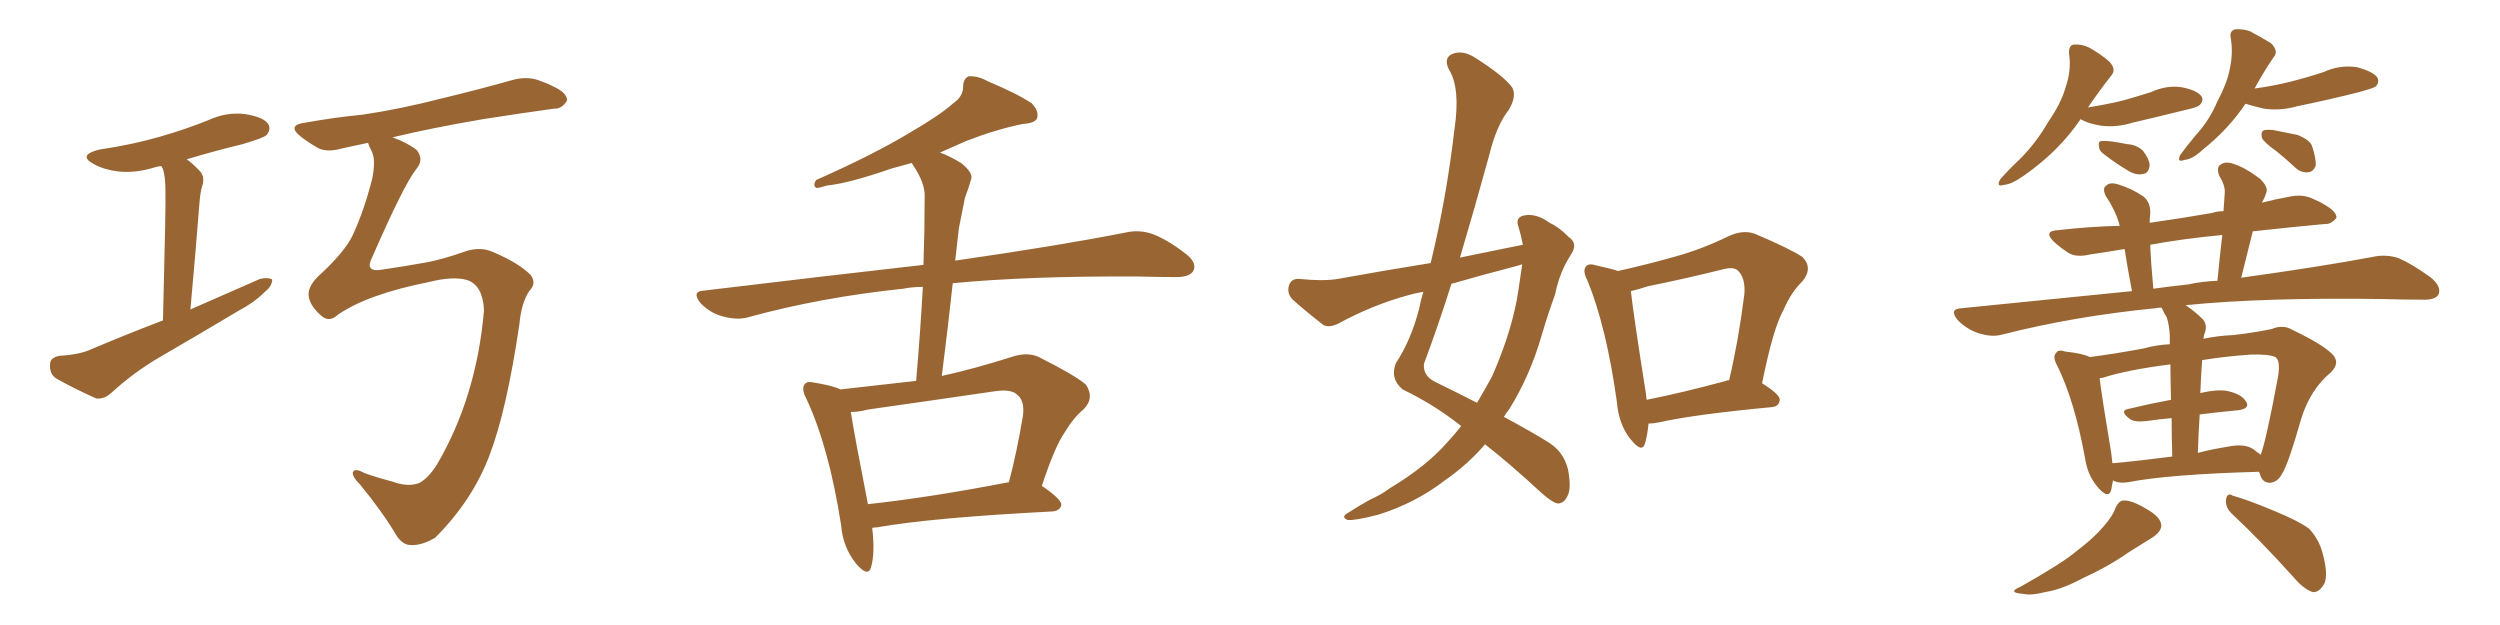 <svg xmlns="http://www.w3.org/2000/svg" xmlns:xlink="http://www.w3.org/1999/xlink" width="600" height="150"><path fill="#996633" padding="10" d="M39.11 76.90L39.11 76.90Q39.84 48.78 39.70 45.56L39.70 45.56Q39.70 42.48 39.11 40.58L39.11 40.58Q38.82 39.99 38.67 39.84L38.67 39.84Q37.65 39.99 37.21 40.14L37.21 40.14Q32.52 41.60 28.42 41.16L28.42 41.16Q24.90 40.72 22.56 39.40L22.56 39.40Q18.46 37.21 23.88 35.89L23.88 35.89Q31.79 34.72 38.38 32.81L38.38 32.81Q44.53 31.05 49.95 28.86L49.95 28.86Q54.35 26.81 58.89 27.39L58.89 27.39Q63.43 28.13 64.45 29.88L64.45 29.88Q65.04 31.05 64.01 32.37L64.01 32.37Q63.28 33.11 58.30 34.57L58.30 34.57Q51.12 36.33 44.82 38.23L44.82 38.23Q46.29 39.26 48.05 41.16L48.05 41.16Q49.37 42.63 48.34 45.26L48.34 45.26Q48.05 46.58 47.90 48.34L47.90 48.34Q47.02 59.62 45.70 74.27L45.70 74.27Q54.35 70.46 62.40 66.94L62.40 66.94Q64.31 66.50 65.33 67.09L65.33 67.09Q65.33 68.70 63.43 70.17L63.43 70.17Q60.94 72.66 57.28 74.56L57.28 74.56Q47.75 80.27 38.38 85.69L38.38 85.69Q32.08 89.36 26.66 94.34L26.66 94.34Q25.05 95.80 23.14 95.65L23.14 95.65Q17.58 93.16 13.48 90.82L13.48 90.82Q11.87 89.79 12.01 87.45L12.01 87.45Q12.01 85.84 14.21 85.40L14.21 85.40Q19.19 85.11 21.97 83.79L21.97 83.79Q30.62 80.13 39.11 76.90ZM81.01 75.59L81.01 75.59L81.01 75.59Q78.96 77.49 77.05 75.73L77.05 75.73Q74.56 73.54 74.12 71.34L74.12 71.34Q73.68 68.99 76.32 66.36L76.32 66.36Q82.76 60.50 84.67 56.40L84.67 56.40Q87.45 50.39 89.36 42.77L89.36 42.77Q90.23 38.23 89.21 36.33L89.21 36.33Q88.48 34.86 88.33 34.28L88.33 34.28Q84.96 35.01 82.18 35.60L82.18 35.60Q78.66 36.62 76.46 35.60L76.46 35.60Q74.12 34.28 72.22 32.81L72.22 32.81Q68.70 30.03 73.24 29.44L73.24 29.44Q80.57 28.13 86.87 27.54L86.87 27.54Q95.95 26.22 106.20 23.58L106.20 23.58Q114.70 21.53 123.05 19.19L123.05 19.19Q126.27 18.31 129.05 19.19L129.05 19.19Q131.54 20.07 132.57 20.65L132.57 20.65Q136.23 22.27 136.08 24.17L136.08 24.17Q134.77 26.22 133.01 26.07L133.01 26.07Q125.54 27.10 116.16 28.56L116.16 28.56Q104.00 30.62 94.19 32.96L94.19 32.96Q97.85 34.28 100.05 36.04L100.05 36.04Q101.81 38.38 99.90 40.58L99.90 40.58Q96.83 44.53 89.36 61.67L89.36 61.67Q87.45 65.33 91.41 64.75L91.41 64.75Q97.41 63.87 102.25 62.99L102.25 62.99Q106.20 62.26 111.18 60.50L111.18 60.50Q115.14 59.03 118.36 60.50L118.36 60.50Q124.51 63.13 127.29 65.92L127.29 65.92Q128.91 67.97 127.00 69.87L127.00 69.87Q125.10 72.80 124.66 77.78L124.66 77.78Q121.58 98.58 117.48 109.28L117.48 109.28Q113.38 120.12 104.44 129.05L104.44 129.05Q101.22 130.96 98.58 130.81L98.58 130.81Q96.68 130.81 95.21 128.61L95.21 128.61Q91.85 122.90 86.43 116.31L86.43 116.31Q84.52 114.40 84.67 113.38L84.67 113.38Q85.11 112.21 87.45 113.53L87.45 113.53Q90.23 114.55 94.19 115.58L94.19 115.58Q97.71 116.89 100.34 116.02L100.34 116.02Q102.54 115.14 104.88 111.47L104.88 111.47Q114.40 95.21 116.16 74.41L116.16 74.41Q115.87 68.55 112.21 67.24L112.21 67.24Q108.84 66.21 102.98 67.68L102.98 67.68Q88.18 70.61 81.01 75.59ZM209.33 126.71L209.33 126.71Q210.06 132.71 209.03 136.23L209.03 136.23Q208.30 138.57 205.52 135.35L205.52 135.35Q202.29 131.40 201.86 125.98L201.86 125.98Q198.93 107.23 193.51 95.65L193.51 95.65Q192.19 93.16 193.21 92.14L193.21 92.14Q193.65 91.41 195.56 91.85L195.56 91.85Q199.95 92.58 201.71 93.46L201.71 93.46Q210.94 92.43 219.87 91.41L219.87 91.41Q220.90 79.54 221.48 68.85L221.48 68.85Q218.99 68.85 216.80 69.29L216.80 69.29Q197.02 71.34 179.44 76.17L179.44 76.17Q176.81 76.90 173.29 75.88L173.29 75.88Q170.51 75.15 168.16 72.80L168.16 72.80Q165.82 69.87 169.04 69.73L169.04 69.73Q197.02 66.36 221.63 63.57L221.63 63.57Q221.92 55.08 221.92 47.17L221.92 47.17Q222.07 43.95 218.99 39.40L218.99 39.40Q218.85 39.11 218.85 39.11L218.85 39.11Q216.21 39.84 214.01 40.43L214.01 40.43Q203.91 43.95 198.49 44.53L198.49 44.53Q196.58 45.12 196.00 45.12L196.00 45.12Q194.97 44.68 195.85 43.21L195.85 43.21Q209.77 37.06 218.70 31.64L218.70 31.64Q225.73 27.54 228.81 24.76L228.81 24.76Q231.15 23.14 231.15 20.80L231.15 20.80Q231.15 18.90 232.47 18.31L232.47 18.31Q234.67 18.16 237.01 19.48L237.01 19.48Q244.04 22.41 247.56 24.76L247.56 24.76Q249.46 26.66 248.88 28.42L248.88 28.42Q248.29 29.59 245.51 29.74L245.51 29.74Q239.06 31.05 231.88 33.84L231.88 33.84Q228.81 35.16 225.59 36.62L225.59 36.62Q228.08 37.50 230.86 39.26L230.86 39.26Q233.64 41.60 233.06 43.07L233.06 43.07Q232.47 45.12 231.59 47.46L231.59 47.46Q231.01 50.39 230.13 54.79L230.13 54.79Q229.69 58.59 229.25 62.55L229.25 62.55Q254.59 58.89 270.12 55.81L270.12 55.81Q273.34 55.08 276.42 56.10L276.42 56.10Q280.08 57.42 284.62 60.94L284.62 60.94Q287.40 63.13 286.38 65.04L286.38 65.04Q285.50 66.50 282.28 66.50L282.28 66.50Q278.03 66.50 273.19 66.36L273.19 66.36Q247.12 66.21 228.66 67.97L228.66 67.97Q227.49 78.81 226.03 90.23L226.03 90.23Q233.94 88.48 242.72 85.69L242.72 85.69Q246.53 84.38 249.32 85.69L249.32 85.69Q257.81 89.94 260.60 92.29L260.60 92.29Q262.79 95.51 260.01 98.29L260.01 98.29Q257.67 100.20 255.47 103.86L255.47 103.86Q253.13 107.23 250.05 116.60L250.05 116.60Q254.74 119.82 254.74 121.14L254.74 121.14Q254.44 122.61 252.54 122.75L252.54 122.75Q223.83 124.22 210.50 126.56L210.50 126.56Q209.91 126.56 209.33 126.71ZM208.30 121.00L208.30 121.00L208.30 121.00Q223.24 119.38 242.14 115.72L242.14 115.72Q244.04 108.54 245.51 99.76L245.51 99.76Q245.95 96.24 244.19 94.78L244.19 94.78Q242.72 93.31 238.77 93.90L238.77 93.90Q223.83 96.09 208.30 98.29L208.30 98.29Q206.10 98.88 204.20 98.88L204.20 98.88Q205.08 104.59 208.30 121.00ZM365.48 58.74L365.48 58.74Q365.04 56.40 364.45 54.49L364.45 54.49Q363.57 52.15 365.77 51.71L365.77 51.71Q368.70 51.12 371.92 53.47L371.92 53.47Q374.12 54.49 376.46 56.84L376.46 56.84Q378.81 58.45 377.05 61.08L377.05 61.08Q374.27 65.33 373.24 70.61L373.24 70.61Q371.48 75.44 370.02 80.42L370.02 80.42Q367.24 90.09 362.26 98.14L362.26 98.14Q361.52 99.02 360.94 100.05L360.94 100.05Q368.26 104.00 371.92 106.35L371.92 106.35Q375.29 108.54 376.32 112.65L376.32 112.65Q377.20 117.33 376.17 119.09L376.17 119.09Q375.44 120.70 373.97 120.85L373.97 120.85Q372.66 120.70 370.02 118.36L370.02 118.36Q362.26 111.18 356.40 106.64L356.40 106.64Q352.44 111.33 346.58 115.43L346.58 115.43Q339.70 120.70 330.91 123.49L330.91 123.49Q325.34 124.95 323.44 124.80L323.44 124.80Q321.68 124.07 323.58 123.05L323.58 123.05Q326.07 121.44 328.71 119.97L328.71 119.97Q331.64 118.65 333.54 117.19L333.54 117.19Q342.33 111.91 347.31 106.20L347.31 106.20Q349.22 104.15 350.68 102.25L350.68 102.25Q344.24 97.12 336.62 93.46L336.62 93.46Q333.54 90.82 335.01 87.16L335.01 87.16Q338.67 81.59 340.58 74.12L340.58 74.12Q341.02 71.92 341.60 70.02L341.60 70.02Q339.26 70.46 337.79 70.90L337.79 70.90Q329.30 73.24 321.24 77.64L321.24 77.64Q319.19 78.66 317.72 78.08L317.72 78.08Q313.18 74.56 310.11 71.78L310.11 71.78Q308.79 70.31 309.38 68.41L309.38 68.41Q309.96 66.80 311.87 66.94L311.87 66.94Q317.43 67.53 321.09 66.94L321.09 66.94Q332.37 64.89 343.36 63.13L343.36 63.13Q347.17 47.46 349.07 31.05L349.07 31.05Q350.54 21.09 347.75 16.70L347.75 16.70Q346.44 14.06 348.34 13.04L348.34 13.04Q350.83 11.87 353.91 13.77L353.91 13.77Q361.08 18.31 362.99 21.09L362.99 21.09Q364.01 23.14 362.11 26.37L362.11 26.37Q359.18 30.03 357.42 37.21L357.42 37.21Q354.05 49.51 350.39 61.82L350.39 61.82Q358.30 60.21 365.48 58.74ZM363.87 63.87L363.87 63.87Q355.96 65.92 348.34 68.12L348.34 68.12Q345.26 77.93 341.75 87.30L341.75 87.30Q341.46 90.23 344.53 91.70L344.53 91.70Q349.95 94.34 354.49 96.68L354.49 96.68Q356.40 93.46 358.15 90.23L358.15 90.23Q363.13 78.81 364.45 69.43L364.45 69.43Q364.89 66.21 365.33 63.43L365.33 63.43Q364.45 63.72 363.87 63.87ZM395.65 101.66L395.65 101.66Q395.36 104.59 394.78 106.49L394.78 106.49Q394.04 108.84 391.26 105.32L391.26 105.32Q388.48 101.81 388.04 96.39L388.04 96.39Q385.55 78.52 381.01 67.38L381.01 67.38Q379.69 64.89 380.71 63.87L380.71 63.87Q381.30 63.13 383.20 63.72L383.20 63.72Q386.57 64.45 388.33 65.04L388.33 65.04Q395.51 63.43 402.25 61.52L402.25 61.52Q408.54 59.77 414.84 56.69L414.84 56.69Q418.36 55.08 421.14 56.10L421.14 56.10Q429.79 59.77 432.57 61.67L432.57 61.67Q435.21 64.31 432.57 67.53L432.57 67.53Q429.93 70.02 428.03 74.41L428.03 74.41Q425.54 78.81 422.90 91.99L422.90 91.99Q427.15 94.63 427.15 95.95L427.15 95.95Q427.00 97.56 425.24 97.71L425.24 97.71Q406.64 99.46 398.14 101.37L398.14 101.37Q396.68 101.66 395.65 101.66ZM414.26 91.41L414.26 91.41L414.26 91.41Q414.40 91.26 414.99 91.26L414.99 91.26Q417.19 82.03 418.65 70.61L418.65 70.61Q418.95 66.65 417.04 64.89L417.04 64.89Q416.02 64.01 413.67 64.60L413.67 64.60Q404.88 66.80 395.51 68.70L395.51 68.70Q393.31 69.43 391.41 69.87L391.41 69.87Q391.99 75.29 395.07 94.78L395.07 94.78Q395.07 95.36 395.21 95.95L395.21 95.95Q404.00 94.19 414.26 91.41ZM499.37 28.56L499.37 28.56Q494.24 36.18 485.89 42.04L485.89 42.04Q482.81 44.24 480.91 44.38L480.91 44.38Q479.00 44.97 480.03 43.07L480.03 43.07Q481.64 41.16 484.86 38.09L484.86 38.09Q488.67 34.28 491.46 29.44L491.46 29.44Q494.68 24.76 495.70 21.09L495.70 21.09Q497.17 16.99 496.58 12.89L496.58 12.89Q496.44 10.84 497.75 10.69L497.75 10.69Q499.66 10.55 501.42 11.43L501.42 11.43Q504.05 12.89 506.25 14.79L506.25 14.79Q508.01 16.70 506.69 18.16L506.69 18.16Q503.91 21.68 501.12 25.78L501.12 25.78Q505.66 25.05 509.33 24.17L509.33 24.17Q512.99 23.14 516.21 22.12L516.21 22.12Q520.02 20.36 523.68 20.95L523.68 20.95Q527.34 21.68 528.37 23.14L528.37 23.14Q528.96 24.17 527.93 25.20L527.93 25.20Q527.34 25.78 524.56 26.37L524.56 26.37Q518.12 27.98 511.82 29.44L511.82 29.44Q508.01 30.62 504.35 30.18L504.35 30.18Q501.42 29.74 499.51 28.71L499.51 28.71Q499.37 28.56 499.37 28.56ZM504.64 36.77L504.64 36.77Q503.76 36.04 503.76 35.16L503.76 35.16Q503.47 33.84 504.49 33.84L504.49 33.84Q506.25 33.69 510.35 34.57L510.35 34.57Q512.84 34.72 514.31 36.18L514.31 36.18Q515.77 38.09 515.92 39.55L515.92 39.55Q515.77 41.60 514.31 41.75L514.31 41.75Q512.55 42.19 510.35 40.72L510.35 40.72Q507.42 38.96 504.64 36.77ZM538.92 24.90L538.92 24.90Q534.81 31.05 528.52 36.04L528.52 36.04Q526.17 38.23 524.27 38.38L524.27 38.38Q522.36 39.11 523.24 37.21L523.24 37.21Q524.71 35.16 527.05 32.37L527.05 32.37Q530.27 28.86 532.18 24.32L532.18 24.32Q534.52 19.92 535.11 16.70L535.11 16.70Q535.99 12.89 535.40 9.23L535.40 9.23Q534.96 7.47 536.43 7.03L536.43 7.03Q538.04 6.88 539.94 7.47L539.94 7.47Q542.72 8.94 545.07 10.40L545.07 10.40Q546.97 12.30 545.65 13.77L545.65 13.77Q543.31 17.14 541.11 21.24L541.11 21.24Q545.51 20.65 549.61 19.63L549.61 19.63Q553.71 18.60 557.67 17.29L557.67 17.29Q561.47 15.53 565.58 16.11L565.58 16.11Q569.53 17.14 570.56 18.60L570.56 18.60Q571.14 19.78 570.12 20.80L570.12 20.80Q569.38 21.24 566.16 22.12L566.16 22.12Q558.54 24.02 551.37 25.49L551.37 25.49Q547.27 26.66 543.31 26.07L543.31 26.07Q540.82 25.49 538.92 24.90ZM546.39 36.33L546.39 36.33Q543.31 34.13 542.87 33.11L542.87 33.11Q542.58 31.79 543.16 31.35L543.16 31.35Q543.75 31.05 545.51 31.20L545.51 31.20Q548.58 31.79 551.37 32.37L551.37 32.37Q554.30 33.54 554.88 35.01L554.88 35.01Q555.91 38.09 555.76 39.84L555.76 39.84Q555.18 41.16 554.15 41.31L554.15 41.31Q552.39 41.60 550.93 40.28L550.93 40.28Q548.58 38.09 546.39 36.33ZM507.13 115.28L507.13 115.28Q506.84 116.60 506.69 117.63L506.69 117.63Q505.96 119.97 503.32 116.75L503.32 116.75Q500.98 113.96 500.39 109.86L500.39 109.86Q497.90 96.24 493.80 87.89L493.80 87.89Q492.48 85.55 493.51 84.67L493.51 84.67Q493.95 83.79 495.70 84.38L495.70 84.38Q499.80 84.81 501.56 85.69L501.56 85.69Q507.28 84.96 514.45 83.64L514.45 83.64Q517.53 82.76 520.75 82.62L520.75 82.62Q520.75 81.15 520.75 80.57L520.75 80.57Q520.61 77.93 520.02 76.17L520.02 76.17Q519.43 75.29 518.85 73.97L518.85 73.97Q518.70 73.83 518.70 73.83L518.70 73.83Q517.82 73.83 517.38 73.97L517.38 73.97Q497.90 75.88 480.62 80.27L480.62 80.27Q478.13 81.01 474.90 79.98L474.90 79.98Q472.12 79.10 469.92 76.90L469.92 76.90Q467.58 74.12 470.80 73.97L470.80 73.97Q492.33 71.78 511.67 69.87L511.67 69.87Q510.50 63.72 509.91 59.77L509.91 59.77Q505.52 60.50 501.56 61.08L501.56 61.08Q498.49 61.82 496.58 60.79L496.58 60.79Q494.53 59.47 493.07 58.15L493.07 58.15Q490.14 55.37 494.09 55.22L494.09 55.22Q501.71 54.35 508.74 54.20L508.74 54.20Q508.59 53.76 508.59 53.61L508.59 53.61Q507.57 50.24 505.37 47.02L505.37 47.02Q504.49 45.12 505.52 44.53L505.52 44.53Q506.40 43.65 508.30 44.24L508.30 44.24Q511.67 45.26 514.45 47.17L514.45 47.17Q516.21 48.63 516.06 51.42L516.06 51.42Q515.92 52.00 515.92 53.47L515.92 53.47Q523.24 52.44 530.86 51.12L530.86 51.12Q532.18 50.68 533.64 50.68L533.64 50.68Q533.79 48.19 533.94 46.29L533.94 46.29Q534.08 44.53 532.62 42.19L532.62 42.19Q531.88 40.14 532.91 39.55L532.91 39.55Q533.94 38.67 535.84 39.26L535.84 39.26Q538.77 40.14 542.43 42.92L542.43 42.92Q544.48 44.97 543.90 46.29L543.90 46.29Q543.60 47.31 543.02 48.34L543.02 48.34Q542.87 48.49 542.87 48.63L542.87 48.63Q546.39 47.75 549.61 47.17L549.61 47.17Q552.54 46.58 554.88 47.61L554.88 47.61Q556.93 48.49 557.81 49.07L557.81 49.07Q560.89 50.83 560.74 52.29L560.74 52.29Q559.42 53.91 557.96 53.76L557.96 53.76Q550.05 54.49 540.67 55.52L540.67 55.52Q539.36 60.79 537.89 66.65L537.89 66.65Q556.93 64.01 569.38 61.67L569.38 61.67Q572.61 60.94 575.68 61.96L575.68 61.96Q579.05 63.43 583.45 66.65L583.45 66.65Q586.08 68.85 585.21 70.75L585.21 70.75Q584.33 72.07 581.25 71.92L581.25 71.92Q576.86 71.92 572.31 71.78L572.31 71.78Q543.46 71.34 524.56 73.24L524.56 73.24Q526.76 74.71 528.66 76.61L528.66 76.61Q529.98 78.08 528.96 80.42L528.96 80.42Q528.96 80.71 528.81 81.30L528.81 81.30Q532.32 80.57 535.99 80.42L535.99 80.42Q541.11 79.83 545.21 78.96L545.21 78.96Q548.00 77.78 550.34 79.25L550.34 79.25Q557.37 82.62 559.72 84.96L559.72 84.96Q561.77 87.01 559.42 89.36L559.42 89.36Q554.44 93.46 552.25 100.63L552.25 100.63Q549.17 111.47 547.71 113.67L547.71 113.67Q546.68 115.72 544.78 115.87L544.78 115.87Q543.02 115.87 542.43 113.96L542.43 113.96Q542.29 113.38 542.14 113.23L542.14 113.23Q520.61 113.82 510.79 115.72L510.79 115.72Q509.03 116.02 507.71 115.58L507.71 115.58Q507.28 115.43 507.13 115.28ZM540.82 107.81L540.82 107.81Q541.70 108.54 542.58 109.13L542.58 109.13Q543.90 105.62 546.68 90.67L546.68 90.67Q547.41 86.57 546.09 85.69L546.09 85.69Q544.48 84.96 540.09 85.11L540.09 85.11Q533.79 85.55 528.52 86.43L528.52 86.43Q528.22 90.23 528.08 94.34L528.08 94.34Q532.47 93.31 534.81 93.90L534.81 93.90Q538.04 94.63 539.06 96.39L539.06 96.39Q540.09 98.00 537.30 98.44L537.30 98.44Q532.76 98.88 527.93 99.46L527.93 99.46Q527.64 103.71 527.49 108.69L527.49 108.69Q530.86 107.81 534.52 107.23L534.52 107.23Q538.62 106.35 540.82 107.81ZM506.98 111.18L506.98 111.18Q513.43 110.60 521.34 109.57L521.34 109.57Q521.19 104.44 521.19 100.34L521.19 100.34Q518.12 100.63 515.04 101.07L515.04 101.07Q512.11 101.37 511.08 100.49L511.08 100.49Q508.59 98.58 510.79 98.14L510.79 98.14Q515.63 96.97 521.04 95.95L521.04 95.95Q520.90 90.67 520.90 87.45L520.90 87.45Q510.50 88.77 504.64 90.67L504.64 90.67Q504.05 90.67 503.91 90.82L503.91 90.82Q504.49 95.51 506.69 108.69L506.69 108.69Q506.84 109.86 506.98 111.18ZM525.15 68.26L525.15 68.26Q528.52 67.53 532.18 67.38L532.18 67.38Q532.76 61.38 533.35 56.40L533.35 56.40Q523.97 57.28 516.06 58.74L516.06 58.74Q516.21 62.99 516.80 69.29L516.80 69.29Q521.04 68.70 525.15 68.26ZM507.71 121.88L507.71 121.88Q508.59 120.12 509.62 120.12L509.62 120.12Q511.52 119.97 515.19 122.17L515.19 122.17Q518.55 124.07 518.70 125.98L518.70 125.98Q518.85 127.29 516.94 128.76L516.94 128.76Q515.04 129.93 510.64 132.71L510.64 132.71Q505.81 136.08 499.95 138.72L499.95 138.72Q494.82 141.50 490.87 142.09L490.87 142.09Q487.50 142.97 485.60 142.53L485.60 142.53Q481.49 142.24 485.01 140.77L485.01 140.77Q495.12 135.06 498.34 132.28L498.34 132.28Q502.44 129.20 504.79 126.42L504.79 126.42Q507.13 123.78 507.71 121.88ZM535.69 123.34L535.69 123.34L535.69 123.34Q534.08 121.88 534.23 119.97L534.23 119.97Q534.52 118.07 535.84 118.95L535.84 118.95Q539.50 119.97 545.80 122.61L545.80 122.61Q551.51 124.95 554.15 126.86L554.15 126.86Q556.49 129.35 557.37 132.57L557.37 132.57Q559.13 138.87 557.37 140.77L557.37 140.77Q556.35 142.24 555.03 142.09L555.03 142.09Q552.83 141.36 550.49 138.57L550.49 138.57Q542.43 129.64 535.69 123.34Z"/></svg>